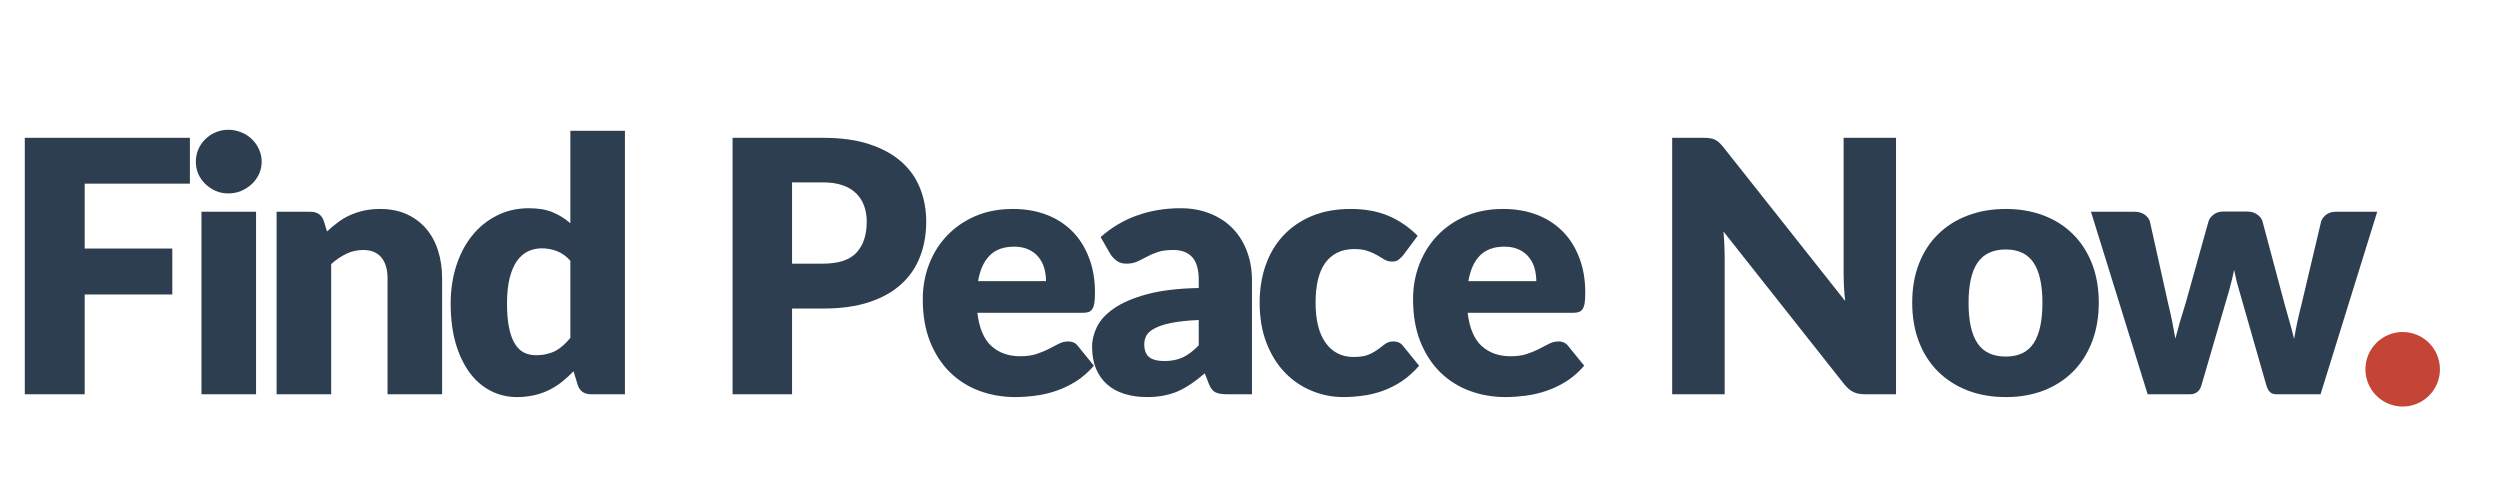 <svg xmlns="http://www.w3.org/2000/svg" xmlns:xlink="http://www.w3.org/1999/xlink" width="500" zoomAndPan="magnify" viewBox="0 0 375 75" height="100" preserveAspectRatio="xMidYMid meet" version="1.0"><defs><g/><clipPath id="419aa75a5f"><path d="M 354.812 49.805 L 366 49.805 L 366 61 L 354.812 61 Z M 354.812 49.805 " clip-rule="nonzero"/></clipPath></defs><g fill="#2c3e50" fill-opacity="1"><g transform="translate(0, 59.14)"><g><path d="M 12.703 -31.594 L 12.703 -21.859 L 25.844 -21.859 L 25.844 -14.969 L 12.703 -14.969 L 12.703 0 L 3.719 0 L 3.719 -38.469 L 28.484 -38.469 L 28.484 -31.594 Z M 12.703 -31.594 "/></g></g></g><g fill="#2c3e50" fill-opacity="1"><g transform="translate(27.268, 59.14)"><g><path d="M 11.141 -27.375 L 11.141 0 L 2.953 0 L 2.953 -27.375 Z M 11.984 -34.875 C 11.984 -34.219 11.848 -33.602 11.578 -33.031 C 11.316 -32.457 10.957 -31.957 10.5 -31.531 C 10.039 -31.102 9.508 -30.758 8.906 -30.5 C 8.301 -30.25 7.656 -30.125 6.969 -30.125 C 6.301 -30.125 5.676 -30.25 5.094 -30.5 C 4.508 -30.758 3.992 -31.102 3.547 -31.531 C 3.098 -31.957 2.742 -32.457 2.484 -33.031 C 2.234 -33.602 2.109 -34.219 2.109 -34.875 C 2.109 -35.539 2.234 -36.164 2.484 -36.75 C 2.742 -37.332 3.098 -37.844 3.547 -38.281 C 3.992 -38.719 4.508 -39.055 5.094 -39.297 C 5.676 -39.547 6.301 -39.672 6.969 -39.672 C 7.656 -39.672 8.301 -39.547 8.906 -39.297 C 9.508 -39.055 10.039 -38.719 10.5 -38.281 C 10.957 -37.844 11.316 -37.332 11.578 -36.75 C 11.848 -36.164 11.984 -35.539 11.984 -34.875 Z M 11.984 -34.875 "/></g></g></g><g fill="#2c3e50" fill-opacity="1"><g transform="translate(38.725, 59.14)"><g><path d="M 10.328 -24.422 C 10.848 -24.91 11.391 -25.363 11.953 -25.781 C 12.516 -26.207 13.117 -26.566 13.766 -26.859 C 14.41 -27.148 15.102 -27.379 15.844 -27.547 C 16.594 -27.711 17.41 -27.797 18.297 -27.797 C 19.785 -27.797 21.109 -27.535 22.266 -27.016 C 23.422 -26.492 24.395 -25.77 25.188 -24.844 C 25.977 -23.926 26.578 -22.828 26.984 -21.547 C 27.391 -20.273 27.594 -18.891 27.594 -17.391 L 27.594 0 L 19.406 0 L 19.406 -17.391 C 19.406 -18.734 19.098 -19.773 18.484 -20.516 C 17.867 -21.266 16.961 -21.641 15.766 -21.641 C 14.859 -21.641 14.016 -21.453 13.234 -21.078 C 12.453 -20.703 11.691 -20.188 10.953 -19.531 L 10.953 0 L 2.766 0 L 2.766 -27.375 L 7.844 -27.375 C 8.863 -27.375 9.531 -26.914 9.844 -26 Z M 10.328 -24.422 "/></g></g></g><g fill="#2c3e50" fill-opacity="1"><g transform="translate(66.178, 59.14)"><g><path d="M 19.375 -20.031 C 18.758 -20.719 18.086 -21.195 17.359 -21.469 C 16.641 -21.75 15.883 -21.891 15.094 -21.891 C 14.344 -21.891 13.648 -21.738 13.016 -21.438 C 12.379 -21.133 11.828 -20.648 11.359 -19.984 C 10.898 -19.328 10.535 -18.473 10.266 -17.422 C 10.004 -16.367 9.875 -15.094 9.875 -13.594 C 9.875 -12.156 9.977 -10.941 10.188 -9.953 C 10.395 -8.961 10.688 -8.164 11.062 -7.562 C 11.445 -6.957 11.898 -6.52 12.422 -6.25 C 12.953 -5.988 13.547 -5.859 14.203 -5.859 C 14.797 -5.859 15.332 -5.914 15.812 -6.031 C 16.301 -6.145 16.75 -6.305 17.156 -6.516 C 17.562 -6.734 17.941 -7.004 18.297 -7.328 C 18.66 -7.648 19.02 -8.023 19.375 -8.453 Z M 27.562 -39.516 L 27.562 0 L 22.484 0 C 21.461 0 20.797 -0.457 20.484 -1.375 L 19.859 -3.453 C 19.305 -2.879 18.727 -2.352 18.125 -1.875 C 17.531 -1.395 16.883 -0.984 16.188 -0.641 C 15.5 -0.297 14.754 -0.035 13.953 0.141 C 13.148 0.328 12.281 0.422 11.344 0.422 C 9.926 0.422 8.609 0.102 7.391 -0.531 C 6.172 -1.164 5.125 -2.078 4.25 -3.266 C 3.375 -4.461 2.68 -5.926 2.172 -7.656 C 1.672 -9.395 1.422 -11.375 1.422 -13.594 C 1.422 -15.633 1.703 -17.531 2.266 -19.281 C 2.828 -21.031 3.625 -22.539 4.656 -23.812 C 5.688 -25.094 6.922 -26.094 8.359 -26.812 C 9.805 -27.539 11.398 -27.906 13.141 -27.906 C 14.566 -27.906 15.766 -27.703 16.734 -27.297 C 17.703 -26.891 18.582 -26.344 19.375 -25.656 L 19.375 -39.516 Z M 27.562 -39.516 "/></g></g></g><g clip-path="url(#419aa75a5f)"><path fill="#c44536" d="M 365.992 55.391 C 365.992 55.758 365.957 56.121 365.883 56.48 C 365.812 56.84 365.707 57.191 365.566 57.531 C 365.426 57.871 365.254 58.191 365.051 58.496 C 364.848 58.801 364.613 59.086 364.355 59.344 C 364.094 59.602 363.812 59.836 363.508 60.039 C 363.203 60.242 362.879 60.414 362.543 60.555 C 362.203 60.695 361.852 60.801 361.492 60.875 C 361.133 60.945 360.77 60.98 360.402 60.98 C 360.035 60.98 359.672 60.945 359.312 60.875 C 358.953 60.801 358.602 60.695 358.262 60.555 C 357.922 60.414 357.602 60.242 357.297 60.039 C 356.992 59.836 356.707 59.602 356.449 59.344 C 356.191 59.086 355.957 58.801 355.754 58.496 C 355.551 58.191 355.379 57.871 355.238 57.531 C 355.098 57.191 354.992 56.84 354.918 56.48 C 354.848 56.121 354.812 55.758 354.812 55.391 C 354.812 55.023 354.848 54.66 354.918 54.301 C 354.992 53.941 355.098 53.59 355.238 53.25 C 355.379 52.914 355.551 52.59 355.754 52.285 C 355.957 51.98 356.191 51.699 356.449 51.438 C 356.707 51.18 356.992 50.945 357.297 50.742 C 357.602 50.539 357.922 50.367 358.262 50.227 C 358.602 50.086 358.953 49.98 359.312 49.91 C 359.672 49.836 360.035 49.801 360.402 49.801 C 360.77 49.801 361.133 49.836 361.492 49.91 C 361.852 49.98 362.203 50.086 362.543 50.227 C 362.879 50.367 363.203 50.539 363.508 50.742 C 363.812 50.945 364.094 51.18 364.355 51.438 C 364.613 51.699 364.848 51.98 365.051 52.285 C 365.254 52.59 365.426 52.914 365.566 53.25 C 365.707 53.59 365.812 53.941 365.883 54.301 C 365.957 54.66 365.992 55.023 365.992 55.391 Z M 365.992 55.391 " fill-opacity="1" fill-rule="nonzero"/></g><g fill="#2c3e50" fill-opacity="1"><g transform="translate(247.106, 59.14)"><g><path d="M 37.297 -38.469 L 37.297 0 L 32.656 0 C 31.969 0 31.391 -0.109 30.922 -0.328 C 30.453 -0.547 29.992 -0.93 29.547 -1.484 L 11.406 -24.422 C 11.477 -23.734 11.523 -23.066 11.547 -22.422 C 11.578 -21.785 11.594 -21.18 11.594 -20.609 L 11.594 0 L 3.719 0 L 3.719 -38.469 L 8.422 -38.469 C 8.805 -38.469 9.129 -38.445 9.391 -38.406 C 9.66 -38.375 9.898 -38.305 10.109 -38.203 C 10.316 -38.109 10.52 -37.973 10.719 -37.797 C 10.914 -37.617 11.133 -37.383 11.375 -37.094 L 29.672 -13.984 C 29.586 -14.723 29.523 -15.441 29.484 -16.141 C 29.453 -16.836 29.438 -17.492 29.438 -18.109 L 29.438 -38.469 Z M 37.297 -38.469 "/></g></g></g><g fill="#2c3e50" fill-opacity="1"><g transform="translate(285.488, 59.14)"><g><path d="M 15.391 -27.797 C 17.461 -27.797 19.352 -27.469 21.062 -26.812 C 22.77 -26.164 24.234 -25.234 25.453 -24.016 C 26.68 -22.805 27.633 -21.332 28.312 -19.594 C 28.988 -17.863 29.328 -15.914 29.328 -13.75 C 29.328 -11.57 28.988 -9.609 28.312 -7.859 C 27.633 -6.109 26.68 -4.617 25.453 -3.391 C 24.234 -2.172 22.77 -1.227 21.062 -0.562 C 19.352 0.094 17.461 0.422 15.391 0.422 C 13.297 0.422 11.391 0.094 9.672 -0.562 C 7.953 -1.227 6.473 -2.172 5.234 -3.391 C 3.992 -4.617 3.035 -6.109 2.359 -7.859 C 1.68 -9.609 1.344 -11.57 1.344 -13.75 C 1.344 -15.914 1.68 -17.863 2.359 -19.594 C 3.035 -21.332 3.992 -22.805 5.234 -24.016 C 6.473 -25.234 7.953 -26.164 9.672 -26.812 C 11.391 -27.469 13.297 -27.797 15.391 -27.797 Z M 15.391 -5.656 C 17.273 -5.656 18.66 -6.316 19.547 -7.641 C 20.43 -8.973 20.875 -10.992 20.875 -13.703 C 20.875 -16.41 20.43 -18.422 19.547 -19.734 C 18.66 -21.055 17.273 -21.719 15.391 -21.719 C 13.453 -21.719 12.035 -21.055 11.141 -19.734 C 10.242 -18.422 9.797 -16.41 9.797 -13.703 C 9.797 -10.992 10.242 -8.973 11.141 -7.641 C 12.035 -6.316 13.453 -5.656 15.391 -5.656 Z M 15.391 -5.656 "/></g></g></g><g fill="#2c3e50" fill-opacity="1"><g transform="translate(313.521, 59.14)"><g><path d="M 43.062 -27.375 L 34.562 0 L 27.906 0 C 27.551 0 27.25 -0.102 27 -0.312 C 26.758 -0.531 26.566 -0.883 26.422 -1.375 L 22.516 -15.016 C 22.328 -15.629 22.156 -16.234 22 -16.828 C 21.852 -17.43 21.719 -18.039 21.594 -18.656 C 21.469 -18.039 21.328 -17.426 21.172 -16.812 C 21.023 -16.195 20.859 -15.582 20.672 -14.969 L 16.703 -1.375 C 16.441 -0.457 15.863 0 14.969 0 L 8.625 0 L 0.125 -27.375 L 6.672 -27.375 C 7.254 -27.375 7.742 -27.238 8.141 -26.969 C 8.535 -26.695 8.805 -26.359 8.953 -25.953 L 11.688 -13.672 C 11.914 -12.742 12.117 -11.844 12.297 -10.969 C 12.473 -10.094 12.633 -9.219 12.781 -8.344 C 13.008 -9.219 13.25 -10.094 13.5 -10.969 C 13.758 -11.844 14.035 -12.742 14.328 -13.672 L 17.766 -25.969 C 17.91 -26.375 18.176 -26.711 18.562 -26.984 C 18.945 -27.266 19.406 -27.406 19.938 -27.406 L 23.578 -27.406 C 24.148 -27.406 24.633 -27.266 25.031 -26.984 C 25.438 -26.711 25.707 -26.375 25.844 -25.969 L 29.125 -13.672 C 29.383 -12.742 29.641 -11.836 29.891 -10.953 C 30.148 -10.078 30.383 -9.191 30.594 -8.297 C 30.738 -9.172 30.906 -10.047 31.094 -10.922 C 31.289 -11.805 31.508 -12.723 31.75 -13.672 L 34.656 -25.953 C 34.801 -26.359 35.066 -26.695 35.453 -26.969 C 35.836 -27.238 36.297 -27.375 36.828 -27.375 Z M 43.062 -27.375 "/></g></g></g><g fill="#2c3e50" fill-opacity="1"><g transform="translate(106.167, 59.14)"><g><path d="M 17.297 -19.594 C 19.617 -19.594 21.289 -20.145 22.312 -21.25 C 23.332 -22.352 23.844 -23.898 23.844 -25.891 C 23.844 -26.773 23.707 -27.578 23.438 -28.297 C 23.176 -29.016 22.773 -29.633 22.234 -30.156 C 21.703 -30.676 21.023 -31.078 20.203 -31.359 C 19.391 -31.641 18.422 -31.781 17.297 -31.781 L 12.641 -31.781 L 12.641 -19.594 Z M 17.297 -38.469 C 20.004 -38.469 22.328 -38.145 24.266 -37.5 C 26.211 -36.852 27.816 -35.969 29.078 -34.844 C 30.336 -33.719 31.266 -32.391 31.859 -30.859 C 32.461 -29.328 32.766 -27.672 32.766 -25.891 C 32.766 -23.973 32.453 -22.211 31.828 -20.609 C 31.211 -19.016 30.27 -17.645 29 -16.5 C 27.738 -15.352 26.133 -14.457 24.188 -13.812 C 22.25 -13.176 19.953 -12.859 17.297 -12.859 L 12.641 -12.859 L 12.641 0 L 3.719 0 L 3.719 -38.469 Z M 17.297 -38.469 "/></g></g></g><g fill="#2c3e50" fill-opacity="1"><g transform="translate(137.104, 59.14)"><g><path d="M 19.797 -16.969 C 19.797 -17.625 19.711 -18.258 19.547 -18.875 C 19.379 -19.488 19.102 -20.035 18.719 -20.516 C 18.344 -21.004 17.848 -21.395 17.234 -21.688 C 16.617 -21.988 15.875 -22.141 15 -22.141 C 13.445 -22.141 12.227 -21.695 11.344 -20.812 C 10.469 -19.926 9.891 -18.645 9.609 -16.969 Z M 9.5 -12.219 C 9.77 -9.938 10.469 -8.281 11.594 -7.25 C 12.719 -6.219 14.164 -5.703 15.938 -5.703 C 16.895 -5.703 17.711 -5.816 18.391 -6.047 C 19.078 -6.273 19.691 -6.531 20.234 -6.812 C 20.773 -7.094 21.27 -7.348 21.719 -7.578 C 22.164 -7.805 22.633 -7.922 23.125 -7.922 C 23.781 -7.922 24.273 -7.68 24.609 -7.203 L 26.984 -4.281 C 26.141 -3.312 25.227 -2.52 24.25 -1.906 C 23.27 -1.301 22.266 -0.828 21.234 -0.484 C 20.203 -0.141 19.172 0.094 18.141 0.219 C 17.117 0.352 16.141 0.422 15.203 0.422 C 13.285 0.422 11.484 0.109 9.797 -0.516 C 8.117 -1.141 6.648 -2.066 5.391 -3.297 C 4.141 -4.523 3.145 -6.055 2.406 -7.891 C 1.676 -9.723 1.312 -11.852 1.312 -14.281 C 1.312 -16.113 1.625 -17.848 2.25 -19.484 C 2.875 -21.117 3.77 -22.551 4.938 -23.781 C 6.113 -25.02 7.531 -26 9.188 -26.719 C 10.852 -27.438 12.734 -27.797 14.828 -27.797 C 16.648 -27.797 18.312 -27.516 19.812 -26.953 C 21.312 -26.391 22.602 -25.57 23.688 -24.5 C 24.77 -23.426 25.613 -22.109 26.219 -20.547 C 26.832 -18.992 27.141 -17.234 27.141 -15.266 C 27.141 -14.641 27.113 -14.133 27.062 -13.75 C 27.008 -13.363 26.91 -13.055 26.766 -12.828 C 26.629 -12.598 26.441 -12.438 26.203 -12.344 C 25.961 -12.258 25.66 -12.219 25.297 -12.219 Z M 9.5 -12.219 "/></g></g></g><g fill="#2c3e50" fill-opacity="1"><g transform="translate(162.921, 59.14)"><g><path d="M 16.891 -11.141 C 15.254 -11.066 13.906 -10.926 12.844 -10.719 C 11.789 -10.508 10.957 -10.242 10.344 -9.922 C 9.727 -9.609 9.301 -9.25 9.062 -8.844 C 8.832 -8.438 8.719 -8 8.719 -7.531 C 8.719 -6.594 8.973 -5.93 9.484 -5.547 C 9.992 -5.172 10.738 -4.984 11.719 -4.984 C 12.781 -4.984 13.707 -5.164 14.5 -5.531 C 15.289 -5.906 16.086 -6.508 16.891 -7.344 Z M 2.172 -23.578 C 3.816 -25.035 5.645 -26.117 7.656 -26.828 C 9.676 -27.547 11.844 -27.906 14.156 -27.906 C 15.801 -27.906 17.285 -27.633 18.609 -27.094 C 19.941 -26.562 21.07 -25.816 22 -24.859 C 22.926 -23.898 23.633 -22.758 24.125 -21.438 C 24.625 -20.113 24.875 -18.672 24.875 -17.109 L 24.875 0 L 21.125 0 C 20.344 0 19.754 -0.102 19.359 -0.312 C 18.961 -0.531 18.633 -0.973 18.375 -1.641 L 17.797 -3.141 C 17.109 -2.555 16.445 -2.047 15.812 -1.609 C 15.176 -1.172 14.52 -0.797 13.844 -0.484 C 13.164 -0.18 12.441 0.039 11.672 0.188 C 10.91 0.344 10.066 0.422 9.141 0.422 C 7.891 0.422 6.754 0.258 5.734 -0.062 C 4.711 -0.383 3.844 -0.863 3.125 -1.5 C 2.414 -2.133 1.863 -2.922 1.469 -3.859 C 1.082 -4.805 0.891 -5.895 0.891 -7.125 C 0.891 -8.113 1.133 -9.113 1.625 -10.125 C 2.125 -11.133 2.977 -12.055 4.188 -12.891 C 5.406 -13.734 7.047 -14.438 9.109 -15 C 11.172 -15.562 13.766 -15.875 16.891 -15.938 L 16.891 -17.109 C 16.891 -18.711 16.562 -19.867 15.906 -20.578 C 15.25 -21.285 14.312 -21.641 13.094 -21.641 C 12.125 -21.641 11.332 -21.535 10.719 -21.328 C 10.102 -21.117 9.551 -20.879 9.062 -20.609 C 8.582 -20.348 8.113 -20.113 7.656 -19.906 C 7.195 -19.695 6.648 -19.594 6.016 -19.594 C 5.453 -19.594 4.977 -19.734 4.594 -20.016 C 4.207 -20.297 3.891 -20.629 3.641 -21.016 Z M 2.172 -23.578 "/></g></g></g><g fill="#2c3e50" fill-opacity="1"><g transform="translate(187.602, 59.14)"><g><path d="M 22.891 -20.875 C 22.641 -20.582 22.398 -20.348 22.172 -20.172 C 21.941 -19.992 21.617 -19.906 21.203 -19.906 C 20.797 -19.906 20.426 -20 20.094 -20.188 C 19.77 -20.383 19.406 -20.602 19 -20.844 C 18.602 -21.082 18.129 -21.297 17.578 -21.484 C 17.035 -21.68 16.359 -21.781 15.547 -21.781 C 14.547 -21.781 13.68 -21.594 12.953 -21.219 C 12.223 -20.852 11.617 -20.328 11.141 -19.641 C 10.66 -18.953 10.305 -18.109 10.078 -17.109 C 9.848 -16.117 9.734 -15 9.734 -13.75 C 9.734 -11.125 10.238 -9.109 11.25 -7.703 C 12.27 -6.297 13.664 -5.594 15.438 -5.594 C 16.395 -5.594 17.148 -5.711 17.703 -5.953 C 18.254 -6.191 18.723 -6.457 19.109 -6.75 C 19.492 -7.039 19.848 -7.305 20.172 -7.547 C 20.504 -7.797 20.914 -7.922 21.406 -7.922 C 22.062 -7.922 22.555 -7.68 22.891 -7.203 L 25.266 -4.281 C 24.422 -3.312 23.531 -2.52 22.594 -1.906 C 21.664 -1.301 20.711 -0.828 19.734 -0.484 C 18.754 -0.141 17.77 0.094 16.781 0.219 C 15.801 0.352 14.844 0.422 13.906 0.422 C 12.238 0.422 10.645 0.102 9.125 -0.531 C 7.602 -1.164 6.266 -2.082 5.109 -3.281 C 3.953 -4.488 3.035 -5.973 2.359 -7.734 C 1.68 -9.492 1.344 -11.5 1.344 -13.75 C 1.344 -15.719 1.633 -17.562 2.219 -19.281 C 2.812 -21 3.688 -22.488 4.844 -23.75 C 6 -25.008 7.426 -26 9.125 -26.719 C 10.82 -27.438 12.785 -27.797 15.016 -27.797 C 17.16 -27.797 19.039 -27.453 20.656 -26.766 C 22.281 -26.078 23.742 -25.078 25.047 -23.766 Z M 22.891 -20.875 "/></g></g></g><g fill="#2c3e50" fill-opacity="1"><g transform="translate(210.647, 59.14)"><g><path d="M 19.797 -16.969 C 19.797 -17.625 19.711 -18.258 19.547 -18.875 C 19.379 -19.488 19.102 -20.035 18.719 -20.516 C 18.344 -21.004 17.848 -21.395 17.234 -21.688 C 16.617 -21.988 15.875 -22.141 15 -22.141 C 13.445 -22.141 12.227 -21.695 11.344 -20.812 C 10.469 -19.926 9.891 -18.645 9.609 -16.969 Z M 9.5 -12.219 C 9.77 -9.938 10.469 -8.281 11.594 -7.25 C 12.719 -6.219 14.164 -5.703 15.938 -5.703 C 16.895 -5.703 17.711 -5.816 18.391 -6.047 C 19.078 -6.273 19.691 -6.531 20.234 -6.812 C 20.773 -7.094 21.27 -7.348 21.719 -7.578 C 22.164 -7.805 22.633 -7.922 23.125 -7.922 C 23.781 -7.922 24.273 -7.68 24.609 -7.203 L 26.984 -4.281 C 26.141 -3.312 25.227 -2.52 24.25 -1.906 C 23.27 -1.301 22.266 -0.828 21.234 -0.484 C 20.203 -0.141 19.172 0.094 18.141 0.219 C 17.117 0.352 16.141 0.422 15.203 0.422 C 13.285 0.422 11.484 0.109 9.797 -0.516 C 8.117 -1.141 6.648 -2.066 5.391 -3.297 C 4.141 -4.523 3.145 -6.055 2.406 -7.891 C 1.676 -9.723 1.312 -11.852 1.312 -14.281 C 1.312 -16.113 1.625 -17.848 2.25 -19.484 C 2.875 -21.117 3.77 -22.551 4.938 -23.781 C 6.113 -25.02 7.531 -26 9.188 -26.719 C 10.852 -27.438 12.734 -27.797 14.828 -27.797 C 16.648 -27.797 18.312 -27.516 19.812 -26.953 C 21.312 -26.391 22.602 -25.57 23.688 -24.5 C 24.77 -23.426 25.613 -22.109 26.219 -20.547 C 26.832 -18.992 27.141 -17.234 27.141 -15.266 C 27.141 -14.641 27.113 -14.133 27.062 -13.75 C 27.008 -13.363 26.91 -13.055 26.766 -12.828 C 26.629 -12.598 26.441 -12.438 26.203 -12.344 C 25.961 -12.258 25.66 -12.219 25.297 -12.219 Z M 9.5 -12.219 "/></g></g></g></svg>